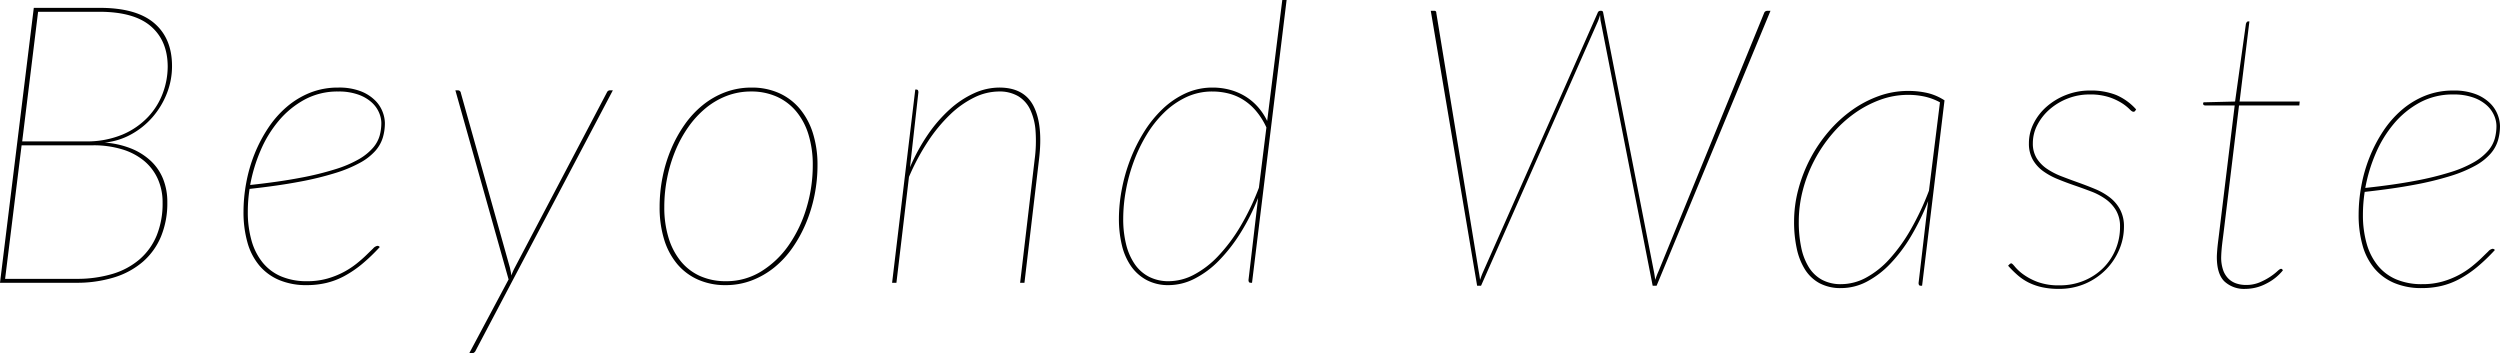 <svg id="コンポーネント_11_1" data-name="コンポーネント 11 – 1" xmlns="http://www.w3.org/2000/svg" width="668.387" height="94.5" viewBox="0 0 668.387 94.5">
  <path id="パス_808" data-name="パス 808" d="M28.035-1.05a33,33,0,0,0,9.686-1.313,19.764,19.764,0,0,0,7.271-3.911,16.953,16.953,0,0,0,4.568-6.379,22.658,22.658,0,0,0,1.575-8.768,15.2,15.2,0,0,0-1.286-6.353,13.461,13.461,0,0,0-3.675-4.83,16.772,16.772,0,0,0-5.854-3.071,26.142,26.142,0,0,0-7.77-1.076H13.44L9.03-1.05ZM13.6-37.8H30.45a24.714,24.714,0,0,0,10-1.838A20.2,20.2,0,0,0,47.3-44.389,18.841,18.841,0,0,0,51.24-50.82a20.46,20.46,0,0,0,1.26-6.93q0-6.93-4.489-10.815T34.23-72.45H17.85ZM34.335-73.5q9.765,0,14.542,4.069T53.655-57.96a19.818,19.818,0,0,1-1.417,7.429,21.769,21.769,0,0,1-3.859,6.326,20.724,20.724,0,0,1-5.722,4.567,18.273,18.273,0,0,1-7.009,2.153,23.6,23.6,0,0,1,7.035,1.575A16.915,16.915,0,0,1,47.959-32.6a13.529,13.529,0,0,1,3.307,4.83A16.488,16.488,0,0,1,52.4-21.525a23.363,23.363,0,0,1-1.68,9.135,18.226,18.226,0,0,1-4.83,6.746,21.316,21.316,0,0,1-7.691,4.2A33.82,33.82,0,0,1,27.93,0H7.665L16.7-73.5ZM98.07-51.135a18.45,18.45,0,0,0-8.951,2.153,23.957,23.957,0,0,0-6.93,5.67,31.527,31.527,0,0,0-4.882,8.006,42.368,42.368,0,0,0-2.756,9.161q7.77-.84,13.388-1.916a80.373,80.373,0,0,0,9.5-2.336,30.486,30.486,0,0,0,6.274-2.7,14.6,14.6,0,0,0,3.7-3.019,8.548,8.548,0,0,0,1.759-3.229,12.941,12.941,0,0,0,.446-3.386,7.226,7.226,0,0,0-.6-2.73,7.868,7.868,0,0,0-1.943-2.73,10.586,10.586,0,0,0-3.57-2.1A15.483,15.483,0,0,0,98.07-51.135ZM109.2-9.555a48.03,48.03,0,0,1-4.8,4.594,28.846,28.846,0,0,1-4.7,3.176A19.856,19.856,0,0,1,94.867.053a22.745,22.745,0,0,1-5.2.577A18.553,18.553,0,0,1,82.294-.735a14.11,14.11,0,0,1-5.3-3.885,16.5,16.5,0,0,1-3.176-6.169,29.7,29.7,0,0,1-1.05-8.216,42.429,42.429,0,0,1,.735-7.744A40.3,40.3,0,0,1,75.7-34.388a38.344,38.344,0,0,1,3.623-6.93,27.233,27.233,0,0,1,4.961-5.67,22.412,22.412,0,0,1,6.248-3.806,19.9,19.9,0,0,1,7.534-1.391,16.055,16.055,0,0,1,6.09,1,11.156,11.156,0,0,1,3.832,2.467,8.658,8.658,0,0,1,2,3.1,8.779,8.779,0,0,1,.578,2.888,13.719,13.719,0,0,1-.551,3.911,9.626,9.626,0,0,1-1.995,3.544A15.14,15.14,0,0,1,104-32.13a34.915,34.915,0,0,1-6.589,2.756,82.974,82.974,0,0,1-9.686,2.363q-5.67,1.076-13.335,1.916a40.35,40.35,0,0,0-.472,6.09,27.787,27.787,0,0,0,1,7.744,16.346,16.346,0,0,0,2.966,5.854,12.858,12.858,0,0,0,4.935,3.7A17.376,17.376,0,0,0,89.775-.42a19.459,19.459,0,0,0,5.434-.709,22.238,22.238,0,0,0,4.384-1.759,22.489,22.489,0,0,0,3.439-2.258q1.5-1.207,2.572-2.257t1.811-1.759a2.035,2.035,0,0,1,1.155-.709.712.712,0,0,1,.525.21Zm62.317-41.9L134.872,18.06a1.281,1.281,0,0,1-1.155.84h-.63L143.64-.893,129.412-51.45h.63a.8.8,0,0,1,.84.735L144.007-3.99q.1.525.21,1.024a9.609,9.609,0,0,1,.158,1.024,16.283,16.283,0,0,1,.892-2.048l24.675-46.935a.878.878,0,0,1,.84-.525ZM201.757-.42a17.635,17.635,0,0,0,9.476-2.651,24.89,24.89,0,0,0,7.324-7.009A34.68,34.68,0,0,0,223.282-20a39.209,39.209,0,0,0,1.68-11.393,27.365,27.365,0,0,0-1.155-8.269,17.776,17.776,0,0,0-3.308-6.2,14.475,14.475,0,0,0-5.2-3.911,16.506,16.506,0,0,0-6.825-1.365,18.05,18.05,0,0,0-6.536,1.181,20.176,20.176,0,0,0-5.644,3.308,25.537,25.537,0,0,0-4.62,5.04,32.64,32.64,0,0,0-3.465,6.353,39.062,39.062,0,0,0-2.179,7.245,39.389,39.389,0,0,0-.761,7.744,27.622,27.622,0,0,0,1.155,8.3,18.288,18.288,0,0,0,3.281,6.248,14.111,14.111,0,0,0,5.171,3.938A16.639,16.639,0,0,0,201.757-.42Zm-.1,1.05a17.851,17.851,0,0,1-7.376-1.47,15.458,15.458,0,0,1-5.565-4.174,18.675,18.675,0,0,1-3.491-6.562,29.043,29.043,0,0,1-1.208-8.689,40.59,40.59,0,0,1,.788-7.98,38.679,38.679,0,0,1,2.284-7.481,34.986,34.986,0,0,1,3.622-6.562,25.652,25.652,0,0,1,4.856-5.224,21.612,21.612,0,0,1,6.011-3.439,19.75,19.75,0,0,1,7.009-1.234,17.669,17.669,0,0,1,7.35,1.47,15.516,15.516,0,0,1,5.539,4.174,19.037,19.037,0,0,1,3.518,6.536,28.027,28.027,0,0,1,1.234,8.61,40.325,40.325,0,0,1-.788,7.928,39.317,39.317,0,0,1-2.284,7.507,35.439,35.439,0,0,1-3.623,6.615,25.351,25.351,0,0,1-4.856,5.25A22.139,22.139,0,0,1,208.661-.63,19.382,19.382,0,0,1,201.652.63Zm49.3-31.5a50.329,50.329,0,0,1,4.83-8.82,37.711,37.711,0,0,1,5.854-6.72,25.191,25.191,0,0,1,6.484-4.279,16.4,16.4,0,0,1,6.72-1.5q6.667,0,9.188,5.04t1.417,14.175L281.557,0H280.4l3.885-32.97a37.444,37.444,0,0,0,.236-7.665,15.891,15.891,0,0,0-1.444-5.7,8.327,8.327,0,0,0-3.229-3.57,9.856,9.856,0,0,0-5.119-1.234,15.129,15.129,0,0,0-6.589,1.6,25.431,25.431,0,0,0-6.458,4.568,41.662,41.662,0,0,0-5.932,7.193,59.659,59.659,0,0,0-5.066,9.476L247.327,0h-1.155l6.195-51.66h.21q.42,0,.525.236a1.215,1.215,0,0,1,.1.5Zm95.288-10.657a19.407,19.407,0,0,0-2.861-4.515,14.746,14.746,0,0,0-3.465-2.966A13.839,13.839,0,0,0,336-50.636a17.683,17.683,0,0,0-4.2-.5,16.224,16.224,0,0,0-7.009,1.522,21.69,21.69,0,0,0-5.88,4.1,29.554,29.554,0,0,0-4.7,5.959,41.549,41.549,0,0,0-3.439,7.166,45.787,45.787,0,0,0-2.1,7.718,42.687,42.687,0,0,0-.709,7.56,27.835,27.835,0,0,0,.788,6.9,16.032,16.032,0,0,0,2.31,5.25,10.453,10.453,0,0,0,3.806,3.36A11.325,11.325,0,0,0,320.145-.42a14.55,14.55,0,0,0,6.72-1.733,24.886,24.886,0,0,0,6.484-4.988,44.416,44.416,0,0,0,5.906-7.875,65.2,65.2,0,0,0,4.987-10.4ZM351.645-75.6,342.4,0h-.315q-.42,0-.525-.236a1.214,1.214,0,0,1-.105-.5l2.573-21.945a57.157,57.157,0,0,1-4.751,9.424,43.191,43.191,0,0,1-5.775,7.376,24.783,24.783,0,0,1-6.484,4.8A15.244,15.244,0,0,1,320.145.63a12.274,12.274,0,0,1-5.932-1.365,12.018,12.018,0,0,1-4.174-3.728A16.428,16.428,0,0,1,307.6-10.08a29.87,29.87,0,0,1-.788-7.035,42.411,42.411,0,0,1,.761-7.8,45.938,45.938,0,0,1,2.258-7.98,42.89,42.89,0,0,1,3.675-7.4,31.365,31.365,0,0,1,4.961-6.143,22.551,22.551,0,0,1,6.142-4.2,17.22,17.22,0,0,1,7.3-1.549,17.7,17.7,0,0,1,4.41.551,15.722,15.722,0,0,1,4.042,1.654A14.824,14.824,0,0,1,343.8-47.2a16.342,16.342,0,0,1,2.651,3.938L350.49-75.6Z" transform="translate(-7.665 75.6)"/>
  <path id="パス_809" data-name="パス 809" d="M99.015-73.5,68.565,0h-1.05L53.655-70.56a4.764,4.764,0,0,1-.131-.892q-.026-.473-.079-.945a12.552,12.552,0,0,1-.63,1.838L21.63,0H20.58L8.19-73.5h.945a.464.464,0,0,1,.525.525L21-3.885q.21,1.05.368,2.31.21-.63.42-1.181t.473-1.129l30.555-69.09a.744.744,0,0,1,.735-.525h.21q.472,0,.525.525L67.83-3.885q.21,1.05.368,2.31.21-.63.42-1.181t.473-1.129l28.245-69.09a.756.756,0,0,1,.341-.394,1.012,1.012,0,0,1,.5-.131Zm45.307,24.465a15.729,15.729,0,0,0-4.042-1.523,20.543,20.543,0,0,0-4.515-.472,21.576,21.576,0,0,0-7.4,1.313,28.8,28.8,0,0,0-6.878,3.623,32.827,32.827,0,0,0-5.985,5.512,38.234,38.234,0,0,0-4.725,6.983,37.356,37.356,0,0,0-3.1,7.98,33.363,33.363,0,0,0-1.1,8.505,33.159,33.159,0,0,0,.656,6.9,16.193,16.193,0,0,0,2.021,5.25A9.508,9.508,0,0,0,112.77-1.6,10.543,10.543,0,0,0,117.915-.42a14.088,14.088,0,0,0,6.641-1.733A23.543,23.543,0,0,0,130.83-7.14a44.735,44.735,0,0,0,5.67-7.875,71.8,71.8,0,0,0,4.883-10.4Zm-3.15,26.407a65.181,65.181,0,0,1-4.594,9.4,40.356,40.356,0,0,1-5.539,7.35,24.319,24.319,0,0,1-6.3,4.8A14.713,14.713,0,0,1,117.915.63a11.893,11.893,0,0,1-5.8-1.312,10.563,10.563,0,0,1-3.885-3.675,17.29,17.29,0,0,1-2.2-5.618,33.584,33.584,0,0,1-.709-7.14,33.492,33.492,0,0,1,1.155-8.715,39.411,39.411,0,0,1,3.2-8.19,38.84,38.84,0,0,1,4.882-7.193,34.807,34.807,0,0,1,6.221-5.722,29.486,29.486,0,0,1,7.193-3.78,22.931,22.931,0,0,1,7.8-1.365,22.881,22.881,0,0,1,5.2.551,14.521,14.521,0,0,1,4.568,1.969L139.545,0h-.315q-.42,0-.525-.236a1.215,1.215,0,0,1-.1-.5Zm55.387-24.2a.543.543,0,0,1-.525.315q-.367,0-1.05-.709A11.98,11.98,0,0,0,192.99-48.8a15.61,15.61,0,0,0-3.412-1.6,16.266,16.266,0,0,0-5.3-.735,15.8,15.8,0,0,0-5.723,1.05,16.264,16.264,0,0,0-4.83,2.861,14.1,14.1,0,0,0-3.334,4.174,10.524,10.524,0,0,0-1.234,4.935,7.444,7.444,0,0,0,1.05,4.069,9.57,9.57,0,0,0,2.756,2.809,19.268,19.268,0,0,0,3.885,1.995q2.179.84,4.462,1.654t4.489,1.732a17.27,17.27,0,0,1,3.911,2.231,10.223,10.223,0,0,1,2.756,3.229,9.545,9.545,0,0,1,1.05,4.646,15.562,15.562,0,0,1-1.26,6.09,16.994,16.994,0,0,1-3.544,5.329,17.456,17.456,0,0,1-5.486,3.754A17.453,17.453,0,0,1,176.085.84,20.4,20.4,0,0,1,171.6.394,15.623,15.623,0,0,1,168.053-.84a14.091,14.091,0,0,1-2.914-1.943,27.652,27.652,0,0,1-2.6-2.573l.315-.315a.86.86,0,0,1,.525-.315q.263,0,1,.919a12.279,12.279,0,0,0,2.205,2.021,16.3,16.3,0,0,0,3.806,2.021,16.285,16.285,0,0,0,5.906.919,16.743,16.743,0,0,0,6.563-1.26,15.834,15.834,0,0,0,5.119-3.386,15.219,15.219,0,0,0,3.307-4.961,15.539,15.539,0,0,0,1.181-6.038,8.458,8.458,0,0,0-1.05-4.357,9.864,9.864,0,0,0-2.756-3.019,16.91,16.91,0,0,0-3.911-2.074q-2.2-.84-4.489-1.628t-4.463-1.68a18.688,18.688,0,0,1-3.885-2.126,9.759,9.759,0,0,1-2.756-3.045,8.715,8.715,0,0,1-1.05-4.436,11.669,11.669,0,0,1,1.286-5.329,14.706,14.706,0,0,1,3.518-4.489,17.513,17.513,0,0,1,5.2-3.1,17.425,17.425,0,0,1,6.379-1.155A18.279,18.279,0,0,1,191.415-51a15.084,15.084,0,0,1,5.355,3.859ZM218.348-7.665q0-.262.026-.761t.1-1.418q.079-.919.262-2.363t.446-3.649l3.938-32.34H215.3q-.63,0-.63-.525l.1-.315,8.452-.21,2.887-20.685a1.382,1.382,0,0,1,.21-.5.483.483,0,0,1,.42-.236h.315l-2.625,21.42H240.5L240.4-48.2H224.28L220.342-15.75q-.263,2.153-.446,3.57t-.262,2.363q-.079.945-.1,1.444t-.026.709a10.325,10.325,0,0,0,.5,3.413,6.042,6.042,0,0,0,1.391,2.31,5.473,5.473,0,0,0,2.1,1.312,7.94,7.94,0,0,0,2.625.42,9.229,9.229,0,0,0,3.649-.683,17.124,17.124,0,0,0,2.783-1.47,15.4,15.4,0,0,0,1.916-1.47q.735-.682,1-.683a.423.423,0,0,1,.42.21l.105.21a13.489,13.489,0,0,1-4.463,3.544A12.031,12.031,0,0,1,226.012.84a7.688,7.688,0,0,1-5.644-2Q218.348-3.15,218.348-7.665Zm63.21-43.47a18.45,18.45,0,0,0-8.951,2.153,23.957,23.957,0,0,0-6.93,5.67,31.527,31.527,0,0,0-4.883,8.006,42.367,42.367,0,0,0-2.756,9.161q7.77-.84,13.388-1.916a80.373,80.373,0,0,0,9.5-2.336,30.486,30.486,0,0,0,6.274-2.7,14.6,14.6,0,0,0,3.7-3.019,8.548,8.548,0,0,0,1.759-3.229,12.94,12.94,0,0,0,.446-3.386,7.226,7.226,0,0,0-.6-2.73,7.868,7.868,0,0,0-1.943-2.73,10.586,10.586,0,0,0-3.57-2.1A15.483,15.483,0,0,0,281.557-51.135Zm11.13,41.58a48.028,48.028,0,0,1-4.8,4.594,28.846,28.846,0,0,1-4.7,3.176,19.855,19.855,0,0,1-4.83,1.838,22.745,22.745,0,0,1-5.2.577,18.553,18.553,0,0,1-7.376-1.365,14.11,14.11,0,0,1-5.3-3.885,16.5,16.5,0,0,1-3.176-6.169,29.7,29.7,0,0,1-1.05-8.216,42.427,42.427,0,0,1,.735-7.744,40.3,40.3,0,0,1,2.2-7.639,38.345,38.345,0,0,1,3.622-6.93,27.233,27.233,0,0,1,4.961-5.67,22.412,22.412,0,0,1,6.247-3.806,19.9,19.9,0,0,1,7.534-1.391,16.055,16.055,0,0,1,6.09,1,11.157,11.157,0,0,1,3.832,2.467,8.659,8.659,0,0,1,1.995,3.1,8.78,8.78,0,0,1,.578,2.888,13.72,13.72,0,0,1-.551,3.911,9.626,9.626,0,0,1-1.995,3.544,15.14,15.14,0,0,1-4.016,3.15,34.915,34.915,0,0,1-6.589,2.756,82.974,82.974,0,0,1-9.686,2.363q-5.67,1.076-13.335,1.916a40.349,40.349,0,0,0-.473,6.09,27.786,27.786,0,0,0,1,7.744,16.346,16.346,0,0,0,2.966,5.854,12.858,12.858,0,0,0,4.935,3.7A17.376,17.376,0,0,0,273.263-.42a19.459,19.459,0,0,0,5.434-.709,22.238,22.238,0,0,0,4.384-1.759,22.49,22.49,0,0,0,3.439-2.258q1.5-1.207,2.572-2.257T290.9-9.161a2.035,2.035,0,0,1,1.155-.709.712.712,0,0,1,.525.21Z" transform="translate(374.335 76.392)"/>
</svg>
